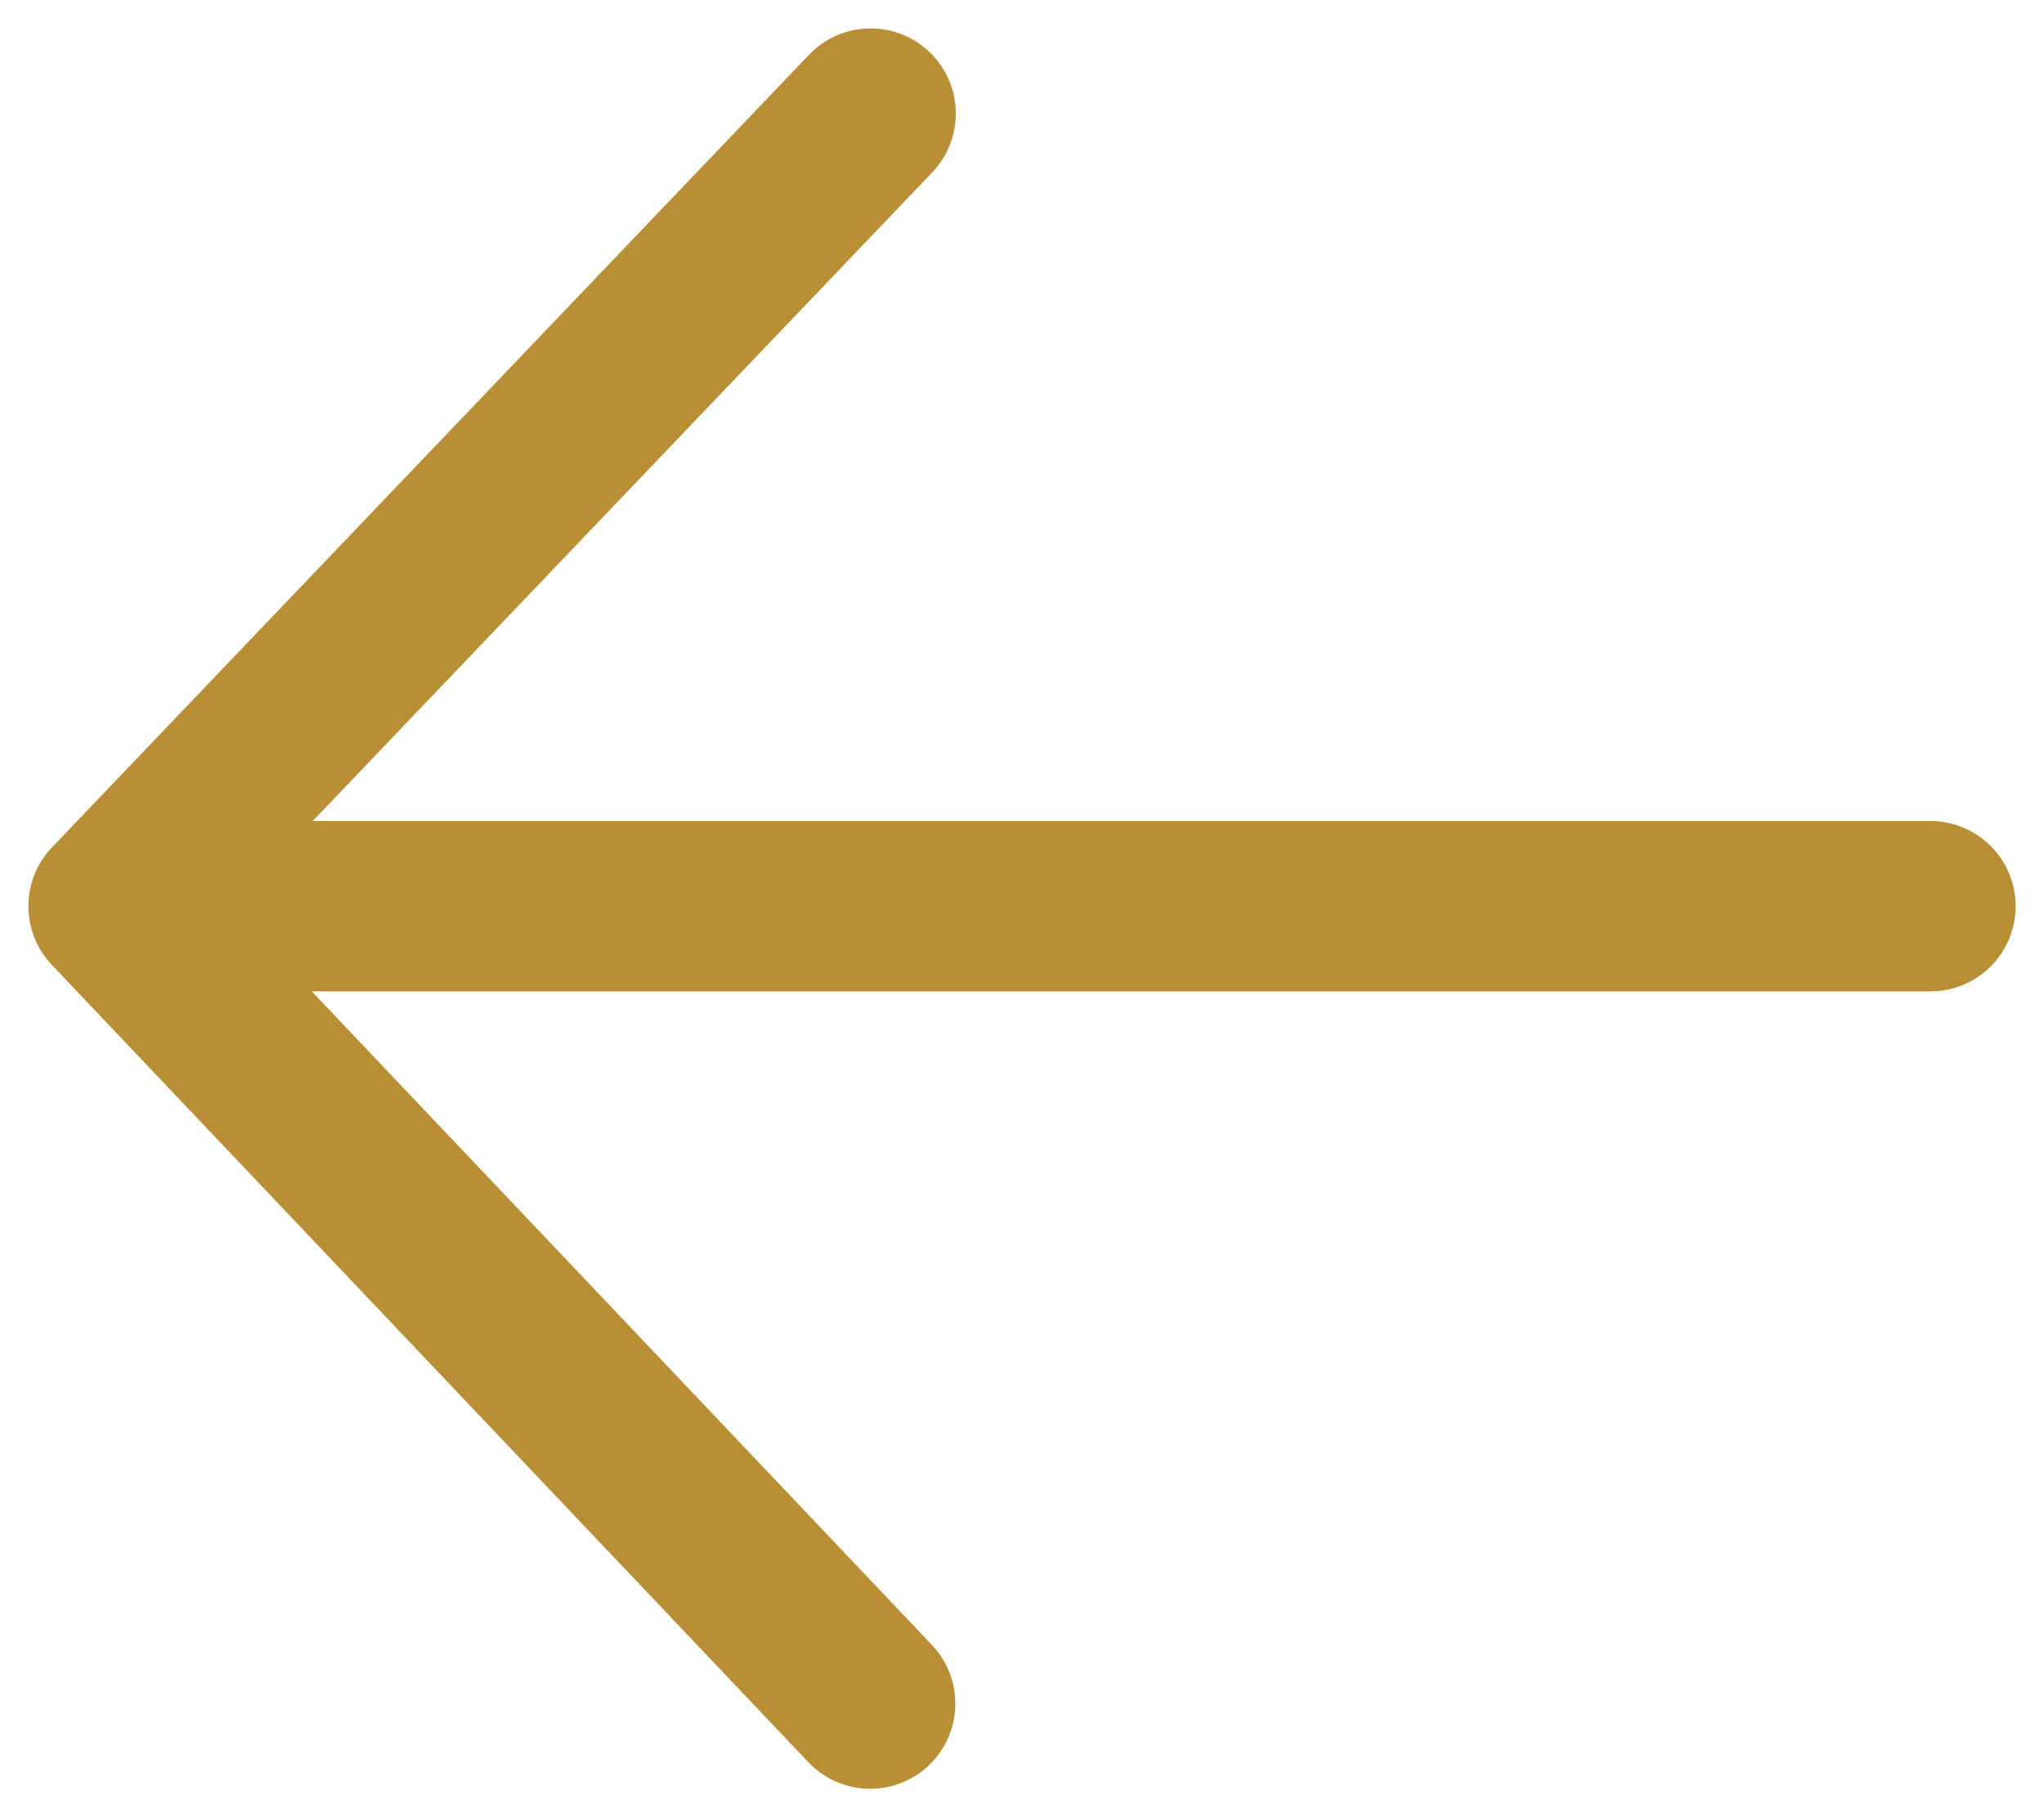 <svg width="18" height="16" viewBox="0 0 18 16" fill="none" xmlns="http://www.w3.org/2000/svg">
<path d="M7.663 15L1 7.979M1 7.979L7.667 1M1 7.979L17 7.979" stroke="#B88F34" stroke-width="1.5" stroke-linecap="round" stroke-linejoin="round"/>
</svg>
